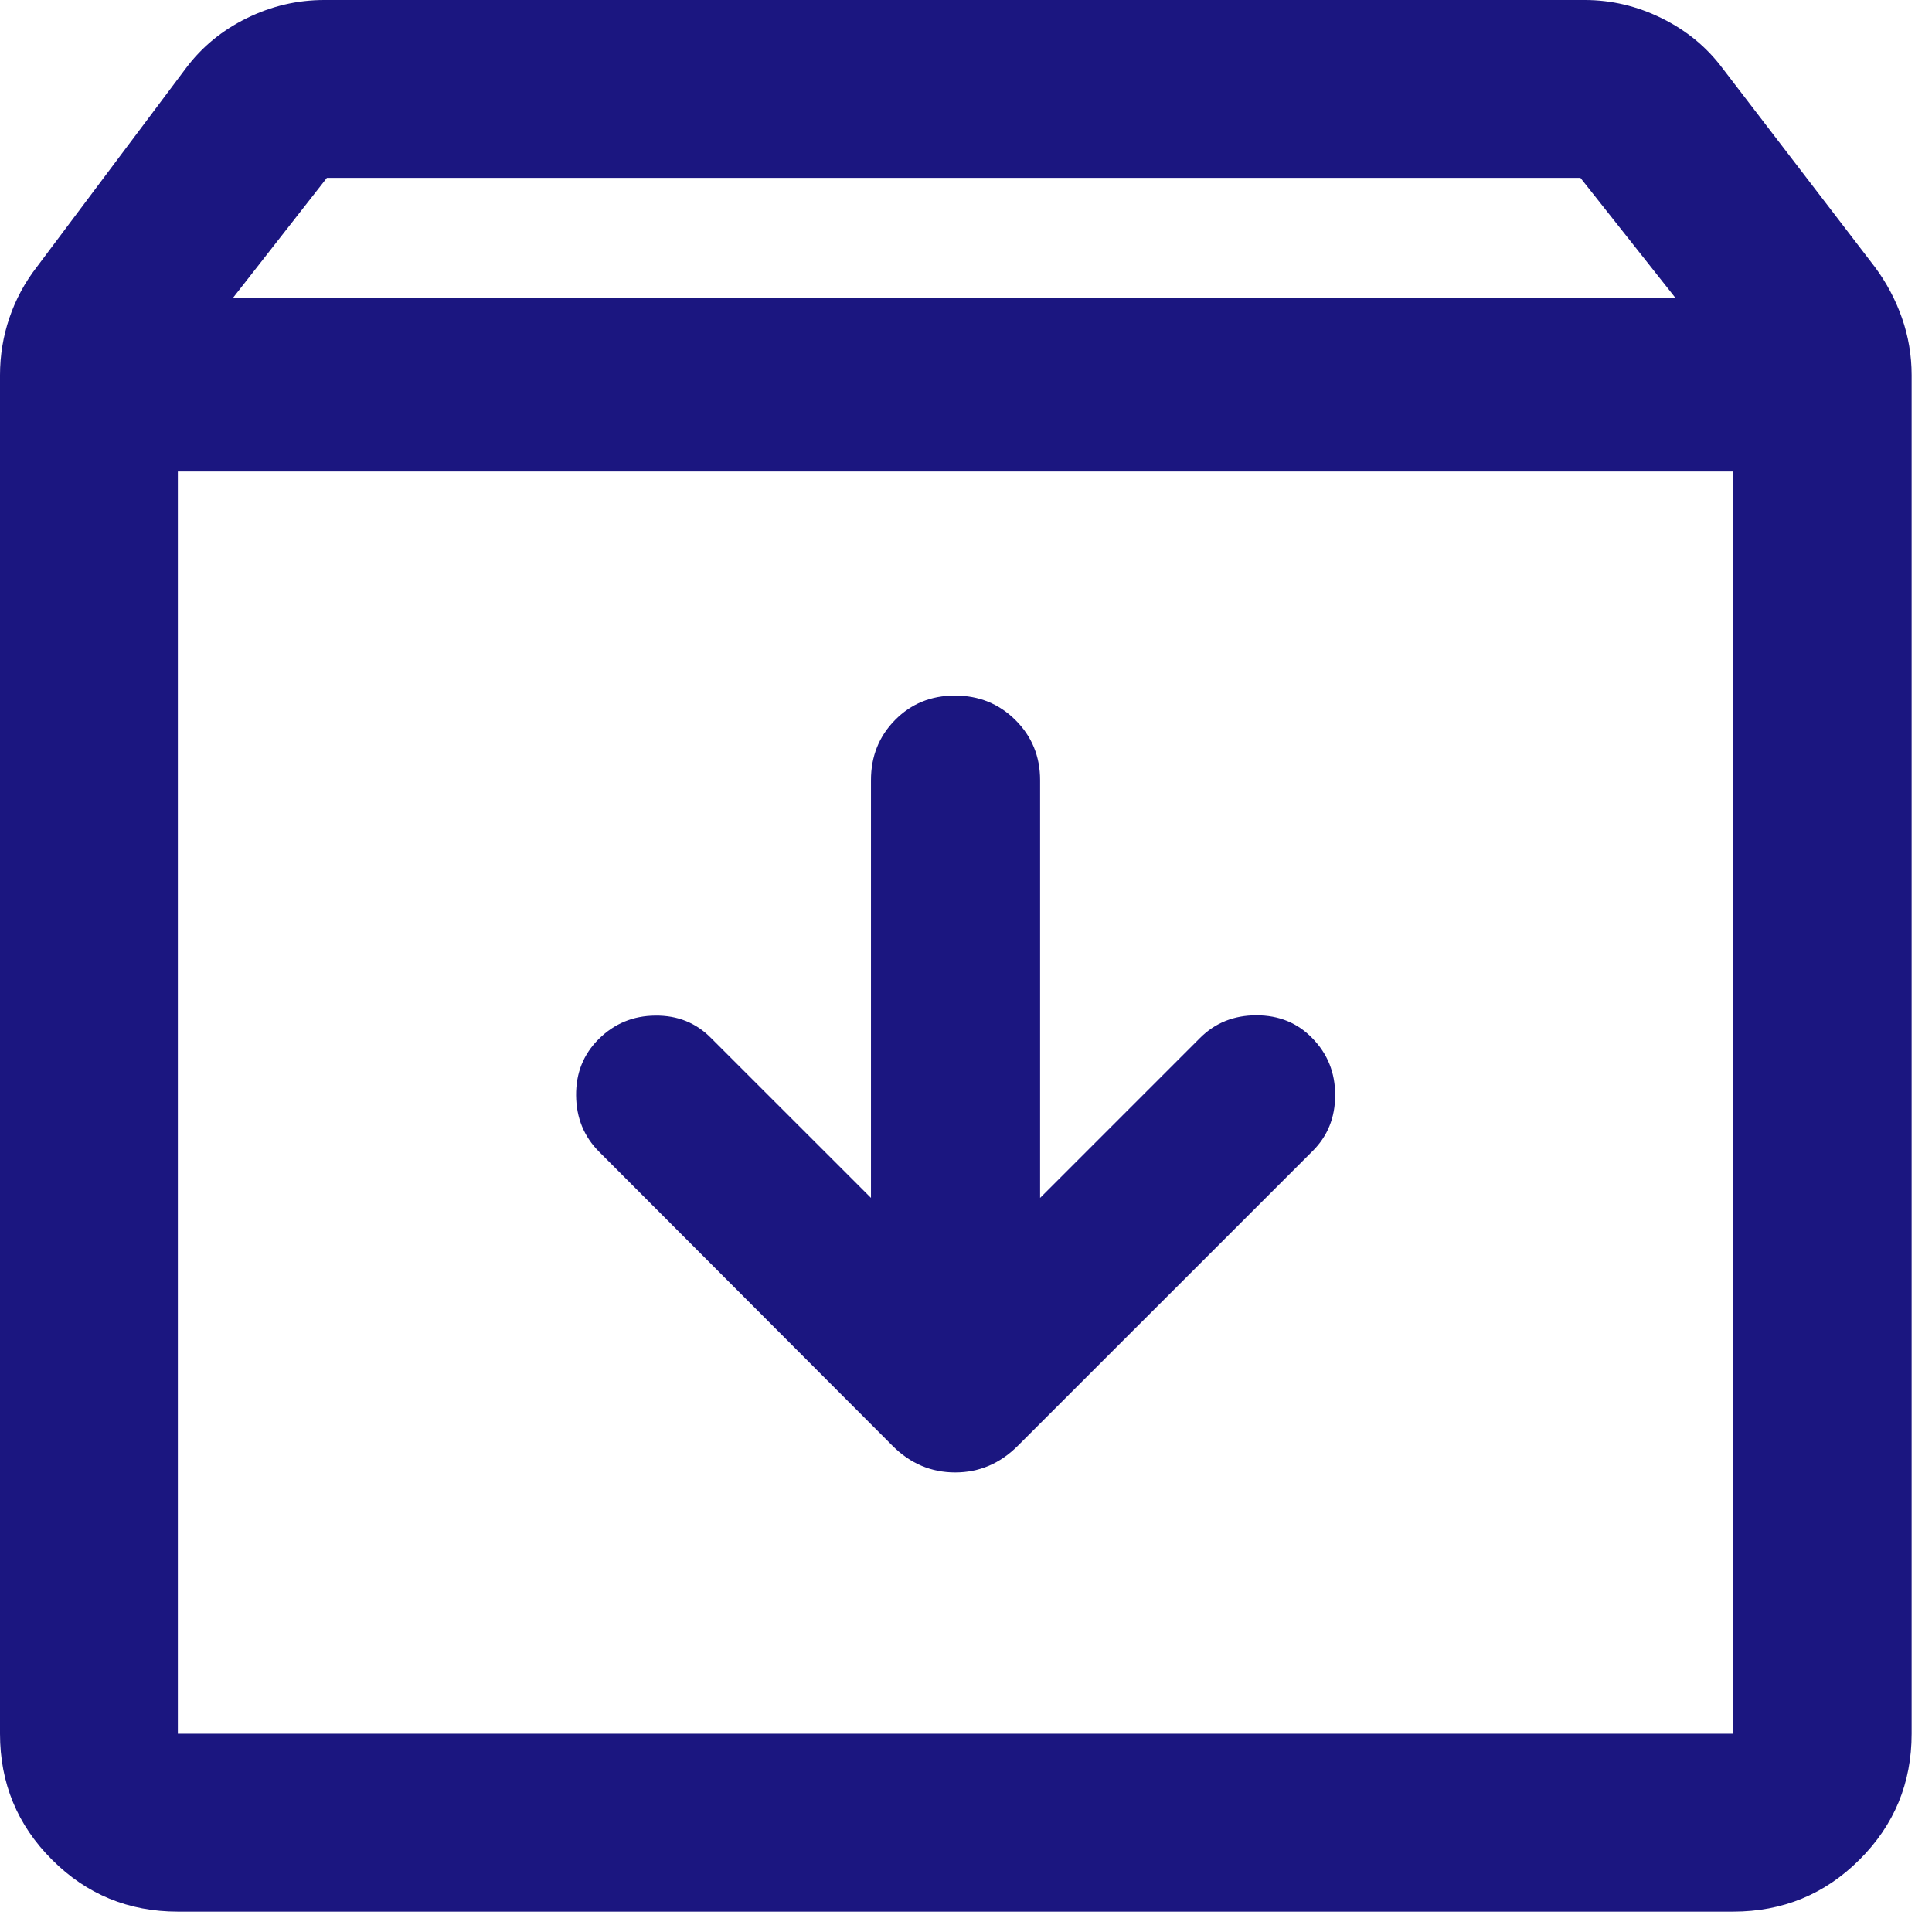 <?xml version="1.0" encoding="utf-8"?>
<svg xmlns="http://www.w3.org/2000/svg" fill="none" height="100%" overflow="visible" preserveAspectRatio="none" style="display: block;" viewBox="0 0 37 37" width="100%">
<path d="M18.288 13.321C17.83 13.321 17.448 13.477 17.14 13.79C16.833 14.102 16.68 14.486 16.68 14.941V22.941L13.618 19.88C13.332 19.589 12.976 19.445 12.55 19.45C12.124 19.453 11.762 19.604 11.463 19.902C11.173 20.192 11.029 20.551 11.033 20.98C11.037 21.408 11.184 21.768 11.475 22.059L17.093 27.689C17.433 28.029 17.833 28.199 18.293 28.199C18.753 28.199 19.152 28.029 19.492 27.689L25.135 22.047C25.425 21.76 25.57 21.402 25.57 20.972C25.57 20.542 25.424 20.178 25.13 19.88C24.848 19.589 24.492 19.444 24.061 19.444C23.631 19.444 23.27 19.589 22.98 19.88L19.919 22.941V14.941C19.919 14.486 19.761 14.102 19.447 13.79C19.132 13.477 18.746 13.321 18.288 13.321ZM3.406 9.03V33.203H33.191V9.03H3.406ZM3.406 36.61C2.462 36.61 1.657 36.279 0.995 35.615C0.332 34.953 0 34.148 0 33.203V7.184C0 6.807 0.06 6.441 0.18 6.088C0.3 5.734 0.476 5.408 0.708 5.109L3.559 1.308C3.863 0.901 4.252 0.581 4.724 0.349C5.196 0.116 5.692 0 6.21 0H30.35C30.86 0 31.352 0.116 31.824 0.349C32.296 0.581 32.685 0.901 32.989 1.308L35.903 5.109C36.126 5.408 36.3 5.734 36.424 6.088C36.548 6.441 36.61 6.807 36.61 7.184V33.203C36.61 34.148 36.277 34.953 35.612 35.615C34.947 36.279 34.14 36.61 33.191 36.61H3.406ZM4.46 5.707H32.088L30.267 3.406H6.26L4.46 5.707Z" fill="#1B1680" id="Vector"/>
</svg>